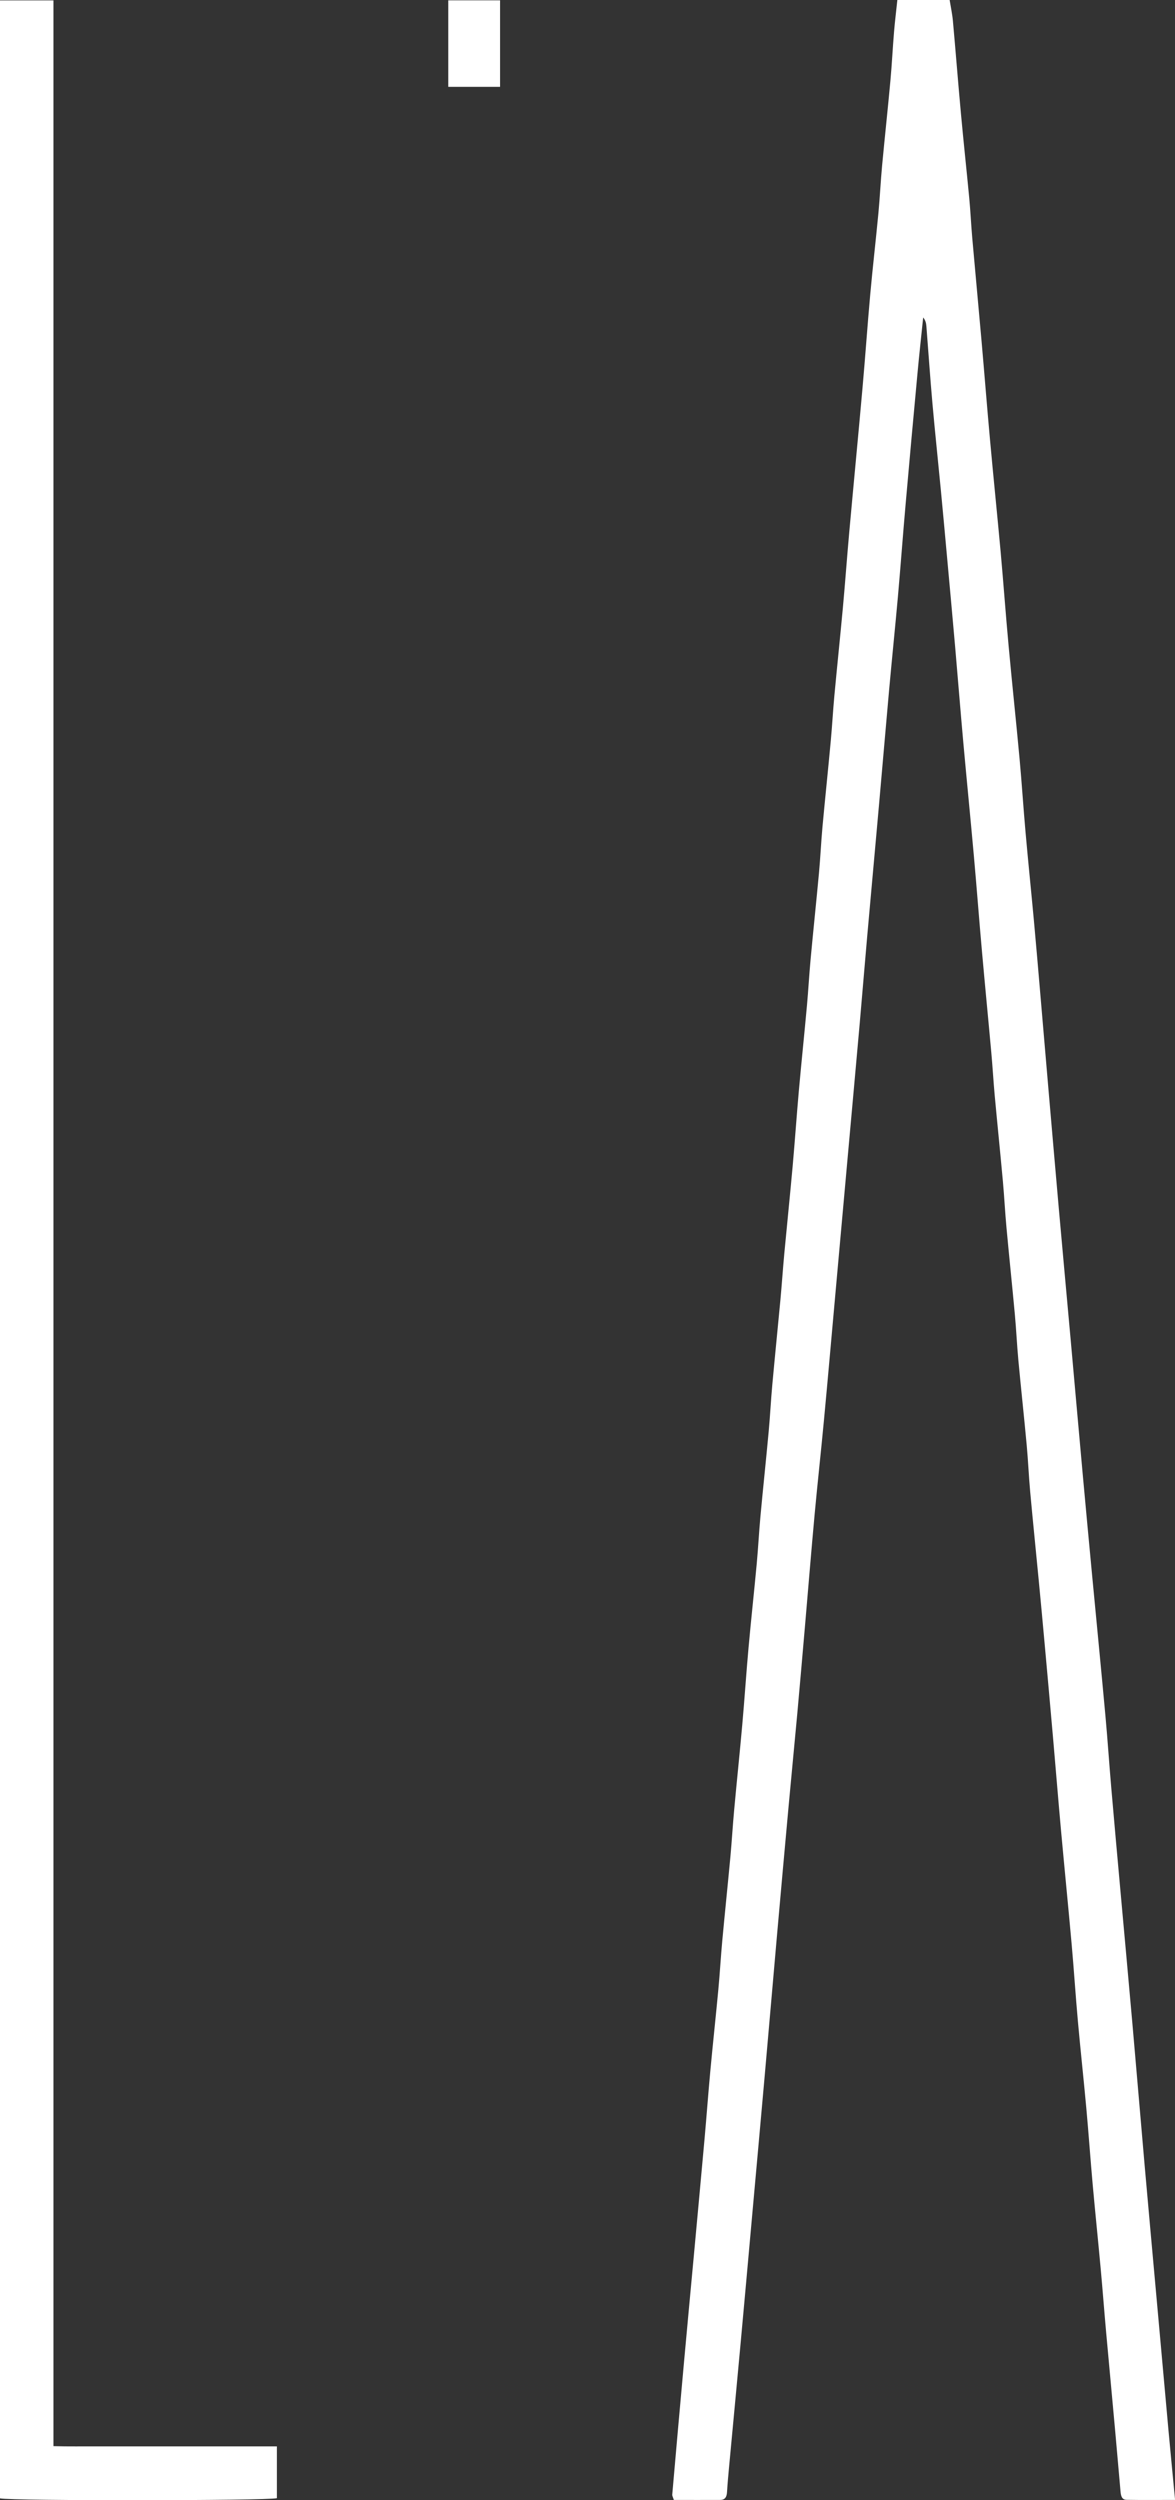 <?xml version="1.0" encoding="UTF-8"?><svg id="Livello_2" xmlns="http://www.w3.org/2000/svg" viewBox="0 0 354.38 753.61"><rect x="0" y="0" width="354.38" height="753.61" fill="#333333" stroke="none"/><defs><style>.cls-1{fill:#fff;}</style></defs><g id="Livello_1-2"><g><path class="cls-1" d="M354.38,753.53c-5.09,0-9.85,.06-14.61-.03-1.57-.03-1.72-1.44-1.83-2.65-.56-6.18-1.08-12.36-1.64-18.54-.88-9.74-1.8-19.48-2.68-29.22-.58-6.42-1.06-12.84-1.65-19.26-.77-8.44-1.65-16.87-2.41-25.31-.69-7.73-1.23-15.48-1.94-23.22-.79-8.67-1.74-17.32-2.52-25.98-.7-7.73-1.19-15.47-1.88-23.2-1.02-11.41-2.16-22.81-3.2-34.21-.85-9.4-1.61-18.8-2.43-28.2-.83-9.51-1.69-19.01-2.55-28.52-.57-6.29-1.15-12.59-1.76-18.88-.85-8.91-1.77-17.8-2.58-26.71-.42-4.64-.61-9.31-1.04-13.95-.79-8.55-1.72-17.09-2.52-25.64-.43-4.63-.64-9.29-1.07-13.93-.8-8.66-1.71-17.32-2.51-25.98-.43-4.64-.66-9.3-1.08-13.94-.79-8.68-1.68-17.34-2.48-26.02-.39-4.28-.63-8.58-1.02-12.86-.92-10.22-1.93-20.43-2.83-30.65-.85-9.51-1.57-19.03-2.42-28.54-1.02-11.41-2.16-22.82-3.19-34.23-.86-9.52-1.61-19.04-2.44-28.56-.82-9.39-1.68-18.77-2.54-28.16-.58-6.41-1.17-12.82-1.78-19.23-.84-8.79-1.78-17.57-2.56-26.36-.69-7.73-1.21-15.48-1.82-23.23-.07-.89-.26-1.77-.97-2.63-.58,5.62-1.2,11.24-1.72,16.87-1.22,13.07-2.41,26.14-3.56,39.21-.82,9.28-1.5,18.56-2.32,27.84-.85,9.51-1.83,19.01-2.69,28.52-1.03,11.41-1.99,22.82-3.01,34.23-1.18,13.32-2.41,26.63-3.59,39.94-.77,8.68-1.47,17.37-2.24,26.06-1.18,13.3-2.39,26.59-3.59,39.89-1.2,13.32-2.4,26.63-3.6,39.95-1.2,13.3-2.36,26.61-3.61,39.9-.88,9.39-1.92,18.76-2.79,28.15-1.04,11.29-1.95,22.59-2.93,33.89-.76,8.79-1.52,17.59-2.32,26.38-.85,9.27-1.76,18.54-2.61,27.81-1.21,13.19-2.39,26.38-3.56,39.58-1.27,14.39-2.5,28.77-3.78,43.16-1.18,13.31-2.39,26.62-3.59,39.93-1.2,13.31-2.38,26.63-3.61,39.94-1.12,12.24-2.29,24.47-3.43,36.71-.23,2.49-.46,4.99-.61,7.48-.08,1.37-.49,2.39-2.04,2.4-4.65,.03-9.3,0-14,0-.23-.75-.51-1.19-.48-1.61,1.17-13.43,2.36-26.86,3.58-40.29,.91-10.1,1.87-20.2,2.8-30.29,1.13-12.24,2.27-24.48,3.37-36.72,.61-6.77,1.1-13.56,1.73-20.33,.76-8.19,1.65-16.37,2.42-24.56,.46-4.88,.73-9.77,1.18-14.65,.78-8.44,1.66-16.86,2.45-25.3,.44-4.75,.71-9.53,1.15-14.28,.78-8.55,1.68-17.08,2.44-25.63,.69-7.74,1.19-15.49,1.89-23.22,.76-8.44,1.69-16.86,2.47-25.3,.44-4.76,.68-9.53,1.12-14.28,.79-8.55,1.7-17.08,2.49-25.63,.44-4.76,.67-9.54,1.11-14.3,.77-8.44,1.63-16.87,2.42-25.3,.43-4.64,.74-9.28,1.17-13.92,.82-8.78,1.73-17.56,2.52-26.34,.68-7.62,1.2-15.25,1.88-22.86,.77-8.56,1.66-17.1,2.44-25.66,.42-4.64,.67-9.29,1.1-13.93,.8-8.66,1.72-17.31,2.52-25.97,.43-4.64,.64-9.3,1.06-13.94,.8-8.67,1.71-17.33,2.51-25.99,.42-4.52,.66-9.06,1.08-13.58,.82-8.78,1.74-17.55,2.55-26.33,.71-7.72,1.26-15.46,1.96-23.19,1.3-14.39,2.69-28.76,3.97-43.15,.84-9.39,1.48-18.8,2.33-28.18,.74-8.2,1.69-16.37,2.47-24.57,.45-4.76,.67-9.54,1.11-14.3,.8-8.55,1.73-17.09,2.51-25.64,.45-4.88,.68-9.77,1.09-14.66,.26-3.18,.66-6.35,1-9.63h15.77c.34,2.12,.79,4.18,.98,6.26,.84,9.26,1.56,18.53,2.41,27.79,.78,8.55,1.71,17.08,2.52,25.63,.38,4.04,.56,8.1,.92,12.15,.91,10.35,1.89,20.69,2.8,31.04,.87,9.87,1.64,19.75,2.54,29.62,1.02,11.28,2.18,22.54,3.21,33.82,.86,9.5,1.54,19.02,2.42,28.53,1.04,11.29,2.25,22.56,3.29,33.85,.68,7.38,1.14,14.77,1.8,22.15,.79,8.91,1.71,17.81,2.53,26.72,.68,7.37,1.3,14.74,1.93,22.11,.85,9.86,1.68,19.73,2.53,29.59,1.01,11.65,2.01,23.31,3.04,34.95,1.17,13.2,2.39,26.39,3.58,39.59,1.21,13.43,2.39,26.86,3.61,40.29,.93,10.21,1.88,20.42,2.85,30.63,1.34,14.14,2.73,28.27,4.02,42.42,.67,7.26,1.14,14.53,1.77,21.79,.88,10.23,1.81,20.45,2.73,30.67,1.2,13.3,2.43,26.6,3.6,39.91,1.27,14.39,2.47,28.78,3.73,43.17,1.17,13.32,2.39,26.63,3.59,39.95,1.2,13.3,2.39,26.61,3.6,39.91,.62,6.75,1.28,13.5,1.99,20.98Z"/><path class="cls-1" d="M0,753.06V.12H16.12c0,245.67,0,491.17,0,737.2,4.5,.14,8.89,.05,13.27,.07,4.56,.02,9.11,0,13.67,0h26.98c4.4,0,8.81,0,13.47,0v15.62c-2.92,.77-80.08,.83-83.51,.05Z"/><path class="cls-1" d="M135.2,26.18V.1h15.62V26.18h-15.62Z"/></g></g></svg>